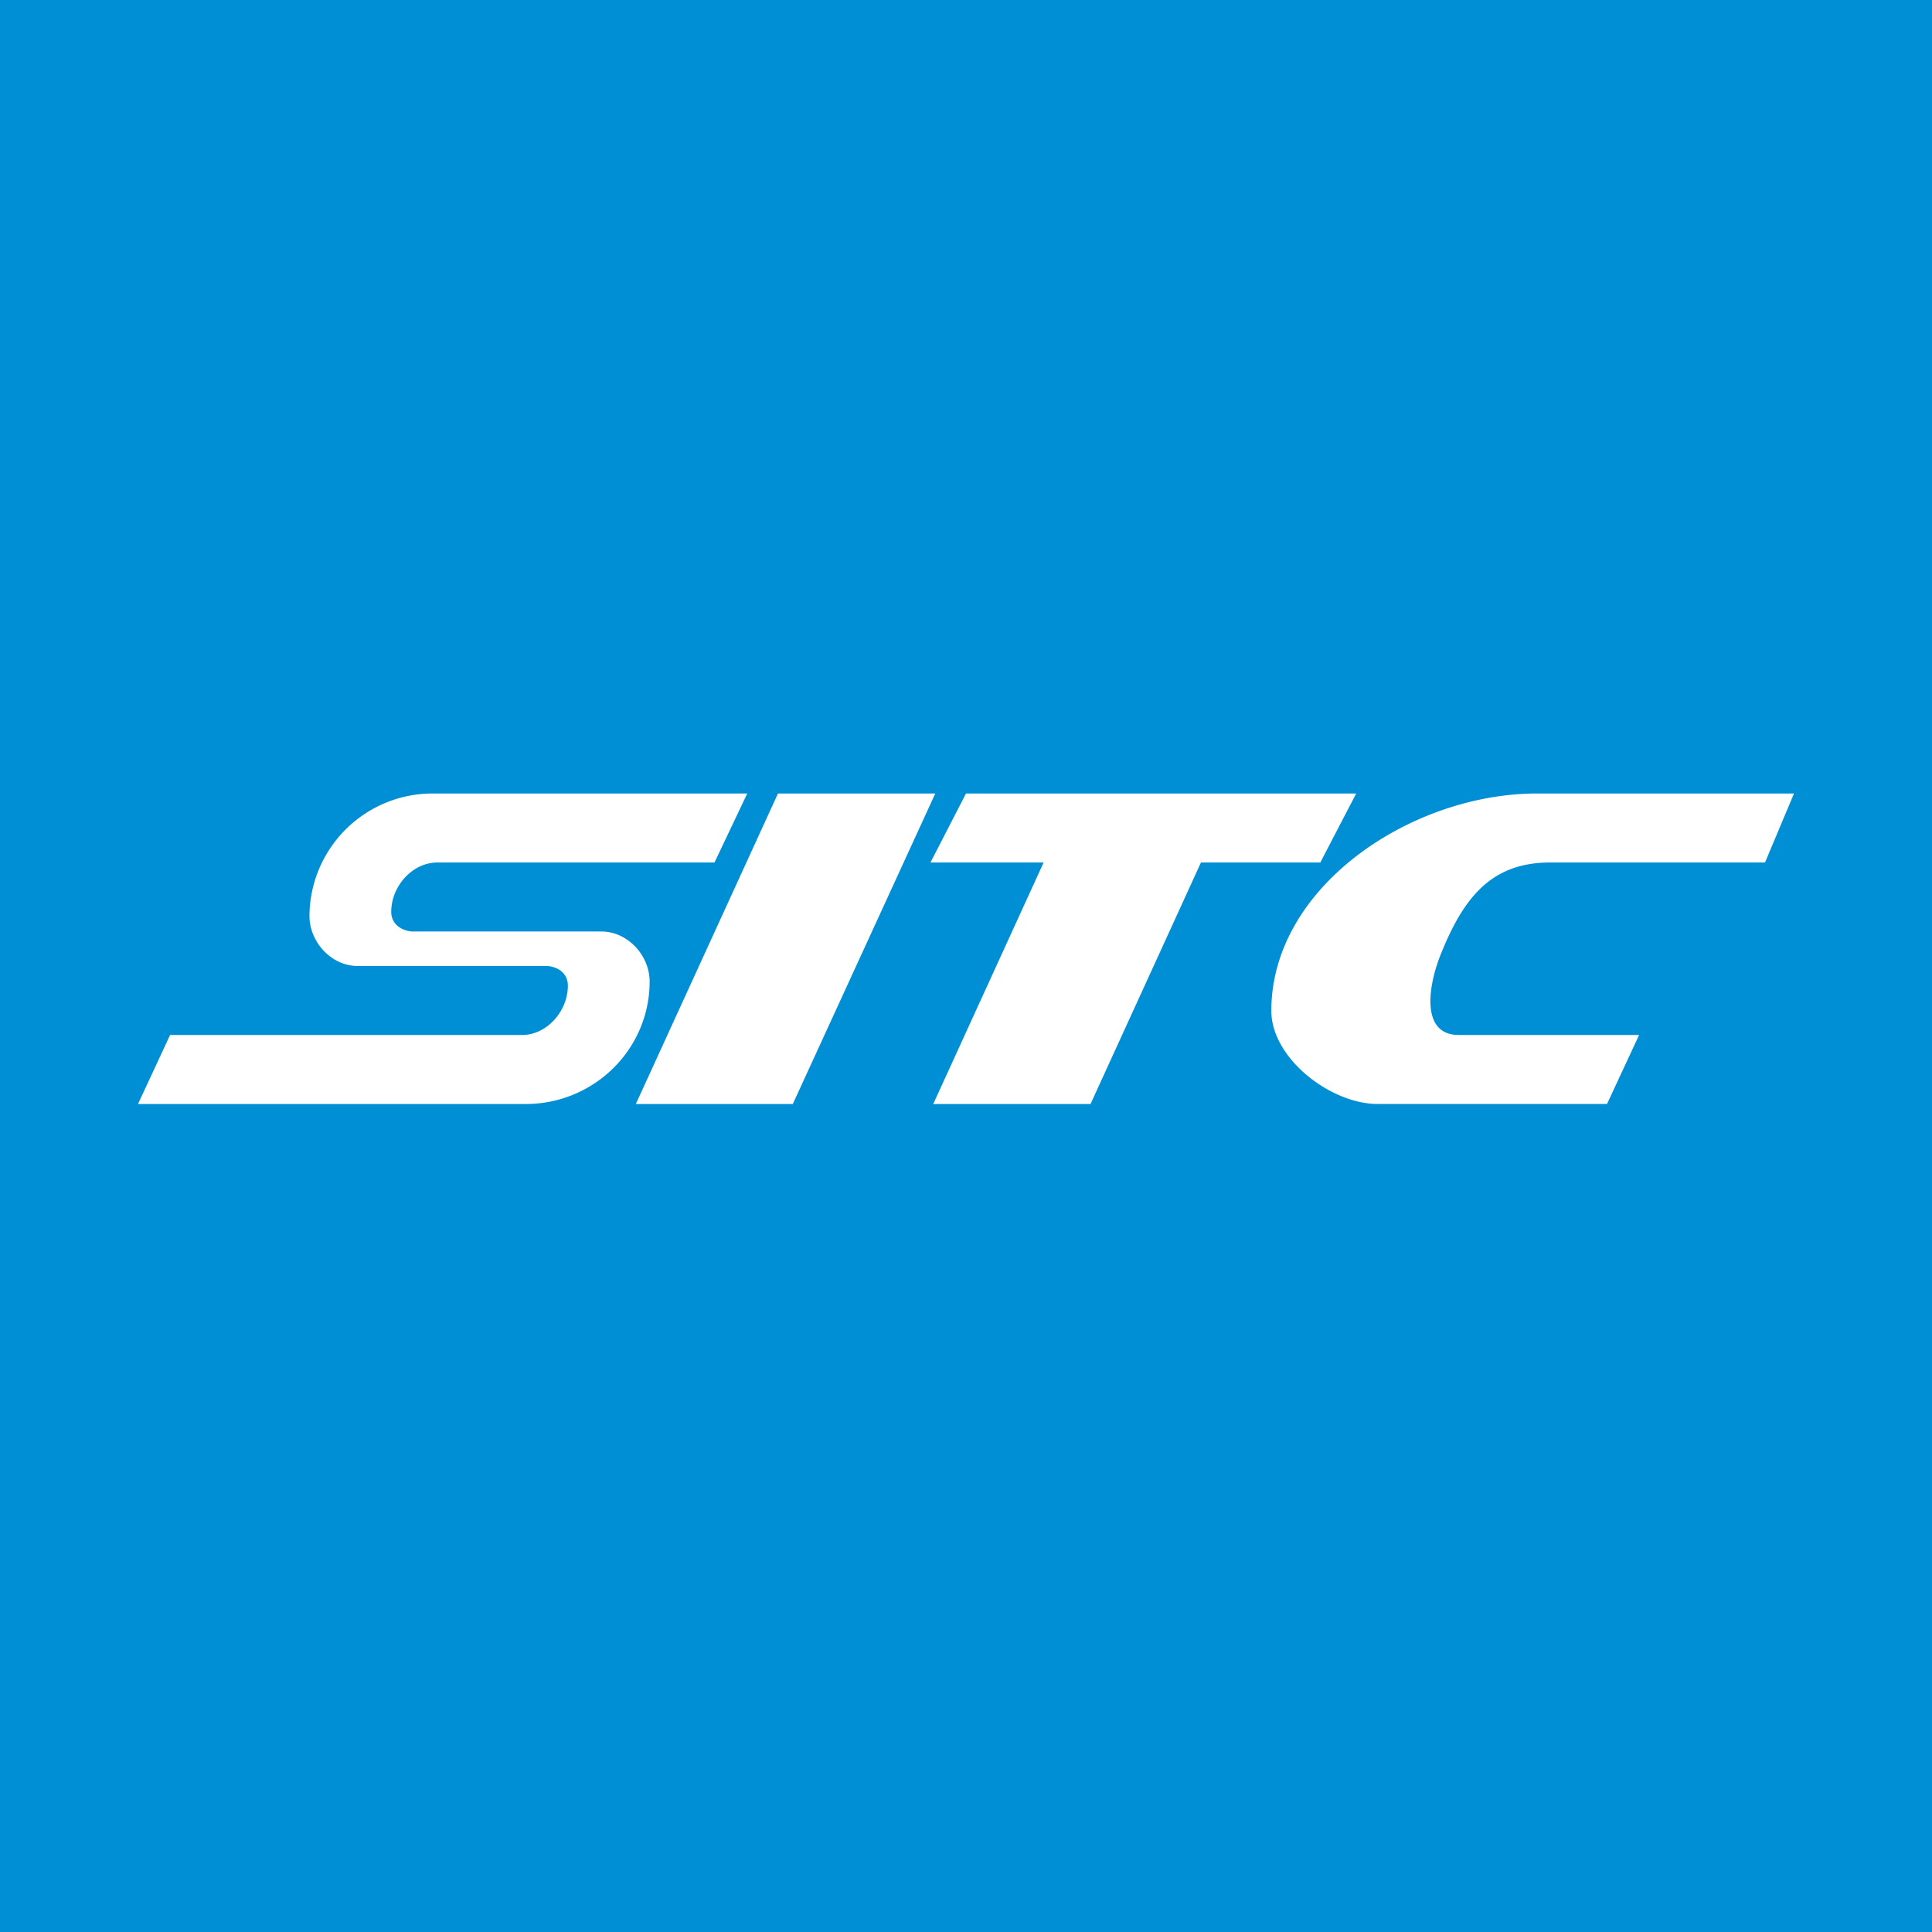 <svg width="56" height="56" viewBox="0 0 56 56" xmlns="http://www.w3.org/2000/svg"><path fill="#008FD5" d="M0 0h56v56H0z"/><path d="M27.1 23h-4.55l-4.12 9h4.55l4.13-9Zm-6.39 2 .95-2h-9.09a3.57 3.57 0 0 0-3.6 3.55c0 .75.63 1.45 1.4 1.45h5.5c.33.03.59.23.59.57 0 .73-.6 1.43-1.33 1.43H4.93L4 32h11.24c1.98 0 3.59-1.59 3.59-3.55 0-.75-.63-1.45-1.4-1.45h-5.49c-.33-.03-.6-.23-.6-.57 0-.73.6-1.43 1.34-1.43h8.03Zm10.46-2H28l-1.03 2h3.28l-3.2 7h4.56l3.2-7h3.46l1.04-2h-8.14Zm5.68 6.3c0-3.6 4.06-6.3 7.7-6.3H52l-.84 2h-6.23c-1.69 0-2.5 1-3.16 2.64-.36.88-.58 2.22.36 2.35l.13.01h5.25l-.93 2h-6.64c-1.38 0-3.09-1.33-3.09-2.7Z" fill="#fff"/></svg>